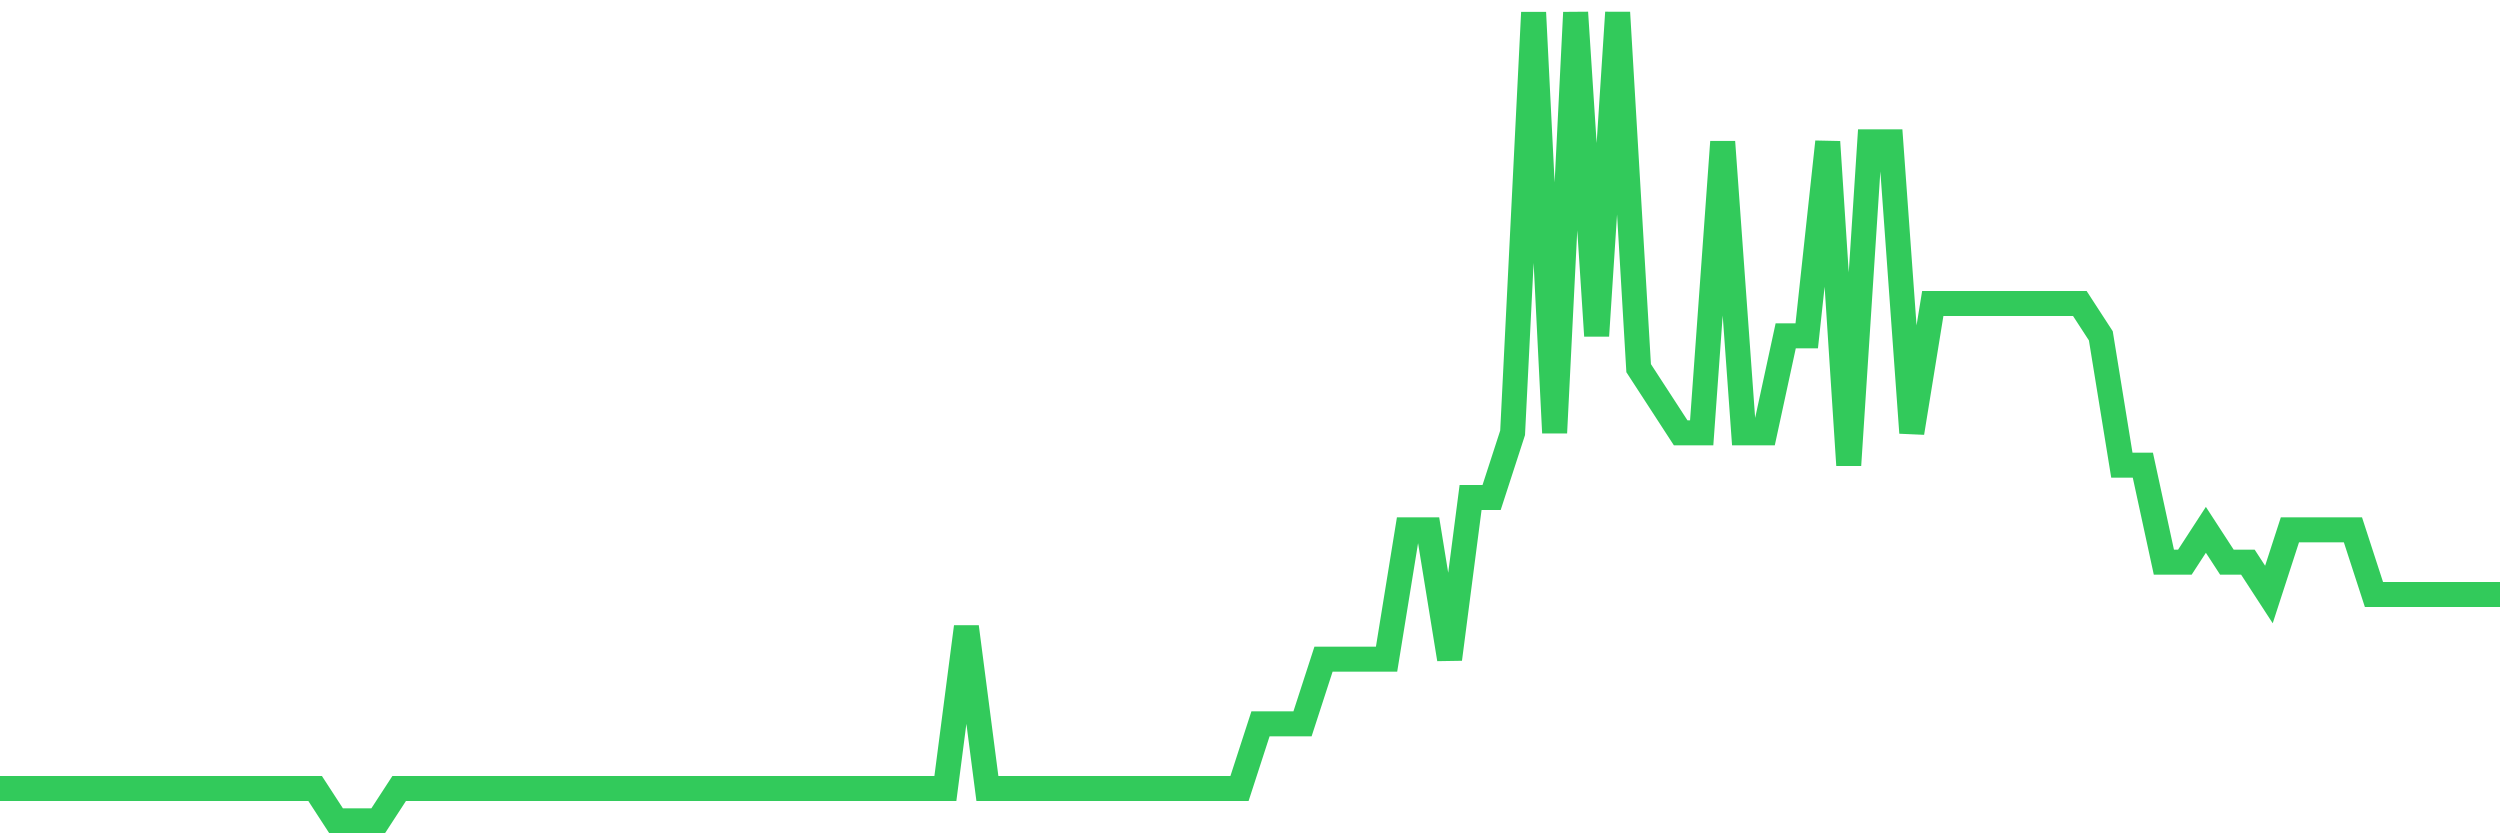 <svg
  xmlns="http://www.w3.org/2000/svg"
  xmlns:xlink="http://www.w3.org/1999/xlink"
  width="120"
  height="40"
  viewBox="0 0 120 40"
  preserveAspectRatio="none"
>
  <polyline
    points="0,37.848 1.008,37.848 2.017,37.848 3.025,37.848 4.034,37.848 5.042,37.848 6.05,37.848 7.059,37.848 8.067,37.848 9.076,37.848 10.084,37.848 11.092,37.848 12.101,37.848 13.109,37.848 14.118,37.848 15.126,37.848 16.134,39.4 17.143,39.4 18.151,39.4 19.16,37.848 20.168,37.848 21.176,37.848 22.185,37.848 23.193,37.848 24.202,37.848 25.21,37.848 26.218,37.848 27.227,37.848 28.235,37.848 29.244,37.848 30.252,37.848 31.261,37.848 32.269,37.848 33.277,37.848 34.286,37.848 35.294,37.848 36.303,37.848 37.311,37.848 38.319,37.848 39.328,37.848 40.336,37.848 41.345,37.848 42.353,37.848 43.361,37.848 44.37,37.848 45.378,37.848 46.387,30.088 47.395,37.848 48.403,37.848 49.412,37.848 50.42,37.848 51.429,37.848 52.437,37.848 53.445,37.848 54.454,37.848 55.462,37.848 56.471,37.848 57.479,37.848 58.487,37.848 59.496,37.848 60.504,34.744 61.513,34.744 62.521,34.744 63.529,31.64 64.538,31.64 65.546,31.64 66.555,31.64 67.563,25.432 68.571,25.432 69.58,31.64 70.588,23.88 71.597,23.88 72.605,20.776 73.613,0.6 74.622,20.776 75.63,0.6 76.639,16.12 77.647,0.6 78.655,17.672 79.664,19.224 80.672,20.776 81.681,20.776 82.689,6.808 83.697,20.776 84.706,20.776 85.714,16.12 86.723,16.12 87.731,6.808 88.739,22.328 89.748,6.808 90.756,6.808 91.765,20.776 92.773,14.568 93.782,14.568 94.79,14.568 95.798,14.568 96.807,14.568 97.815,14.568 98.824,14.568 99.832,14.568 100.84,16.12 101.849,22.328 102.857,22.328 103.866,26.984 104.874,26.984 105.882,25.432 106.891,26.984 107.899,26.984 108.908,28.536 109.916,25.432 110.924,25.432 111.933,25.432 112.941,25.432 113.95,28.536 114.958,28.536 115.966,28.536 116.975,28.536 117.983,28.536 118.992,28.536 120,28.536"
    fill="none"
    stroke="#32ca5b"
    stroke-width="1.2"
  >
  </polyline>
</svg>